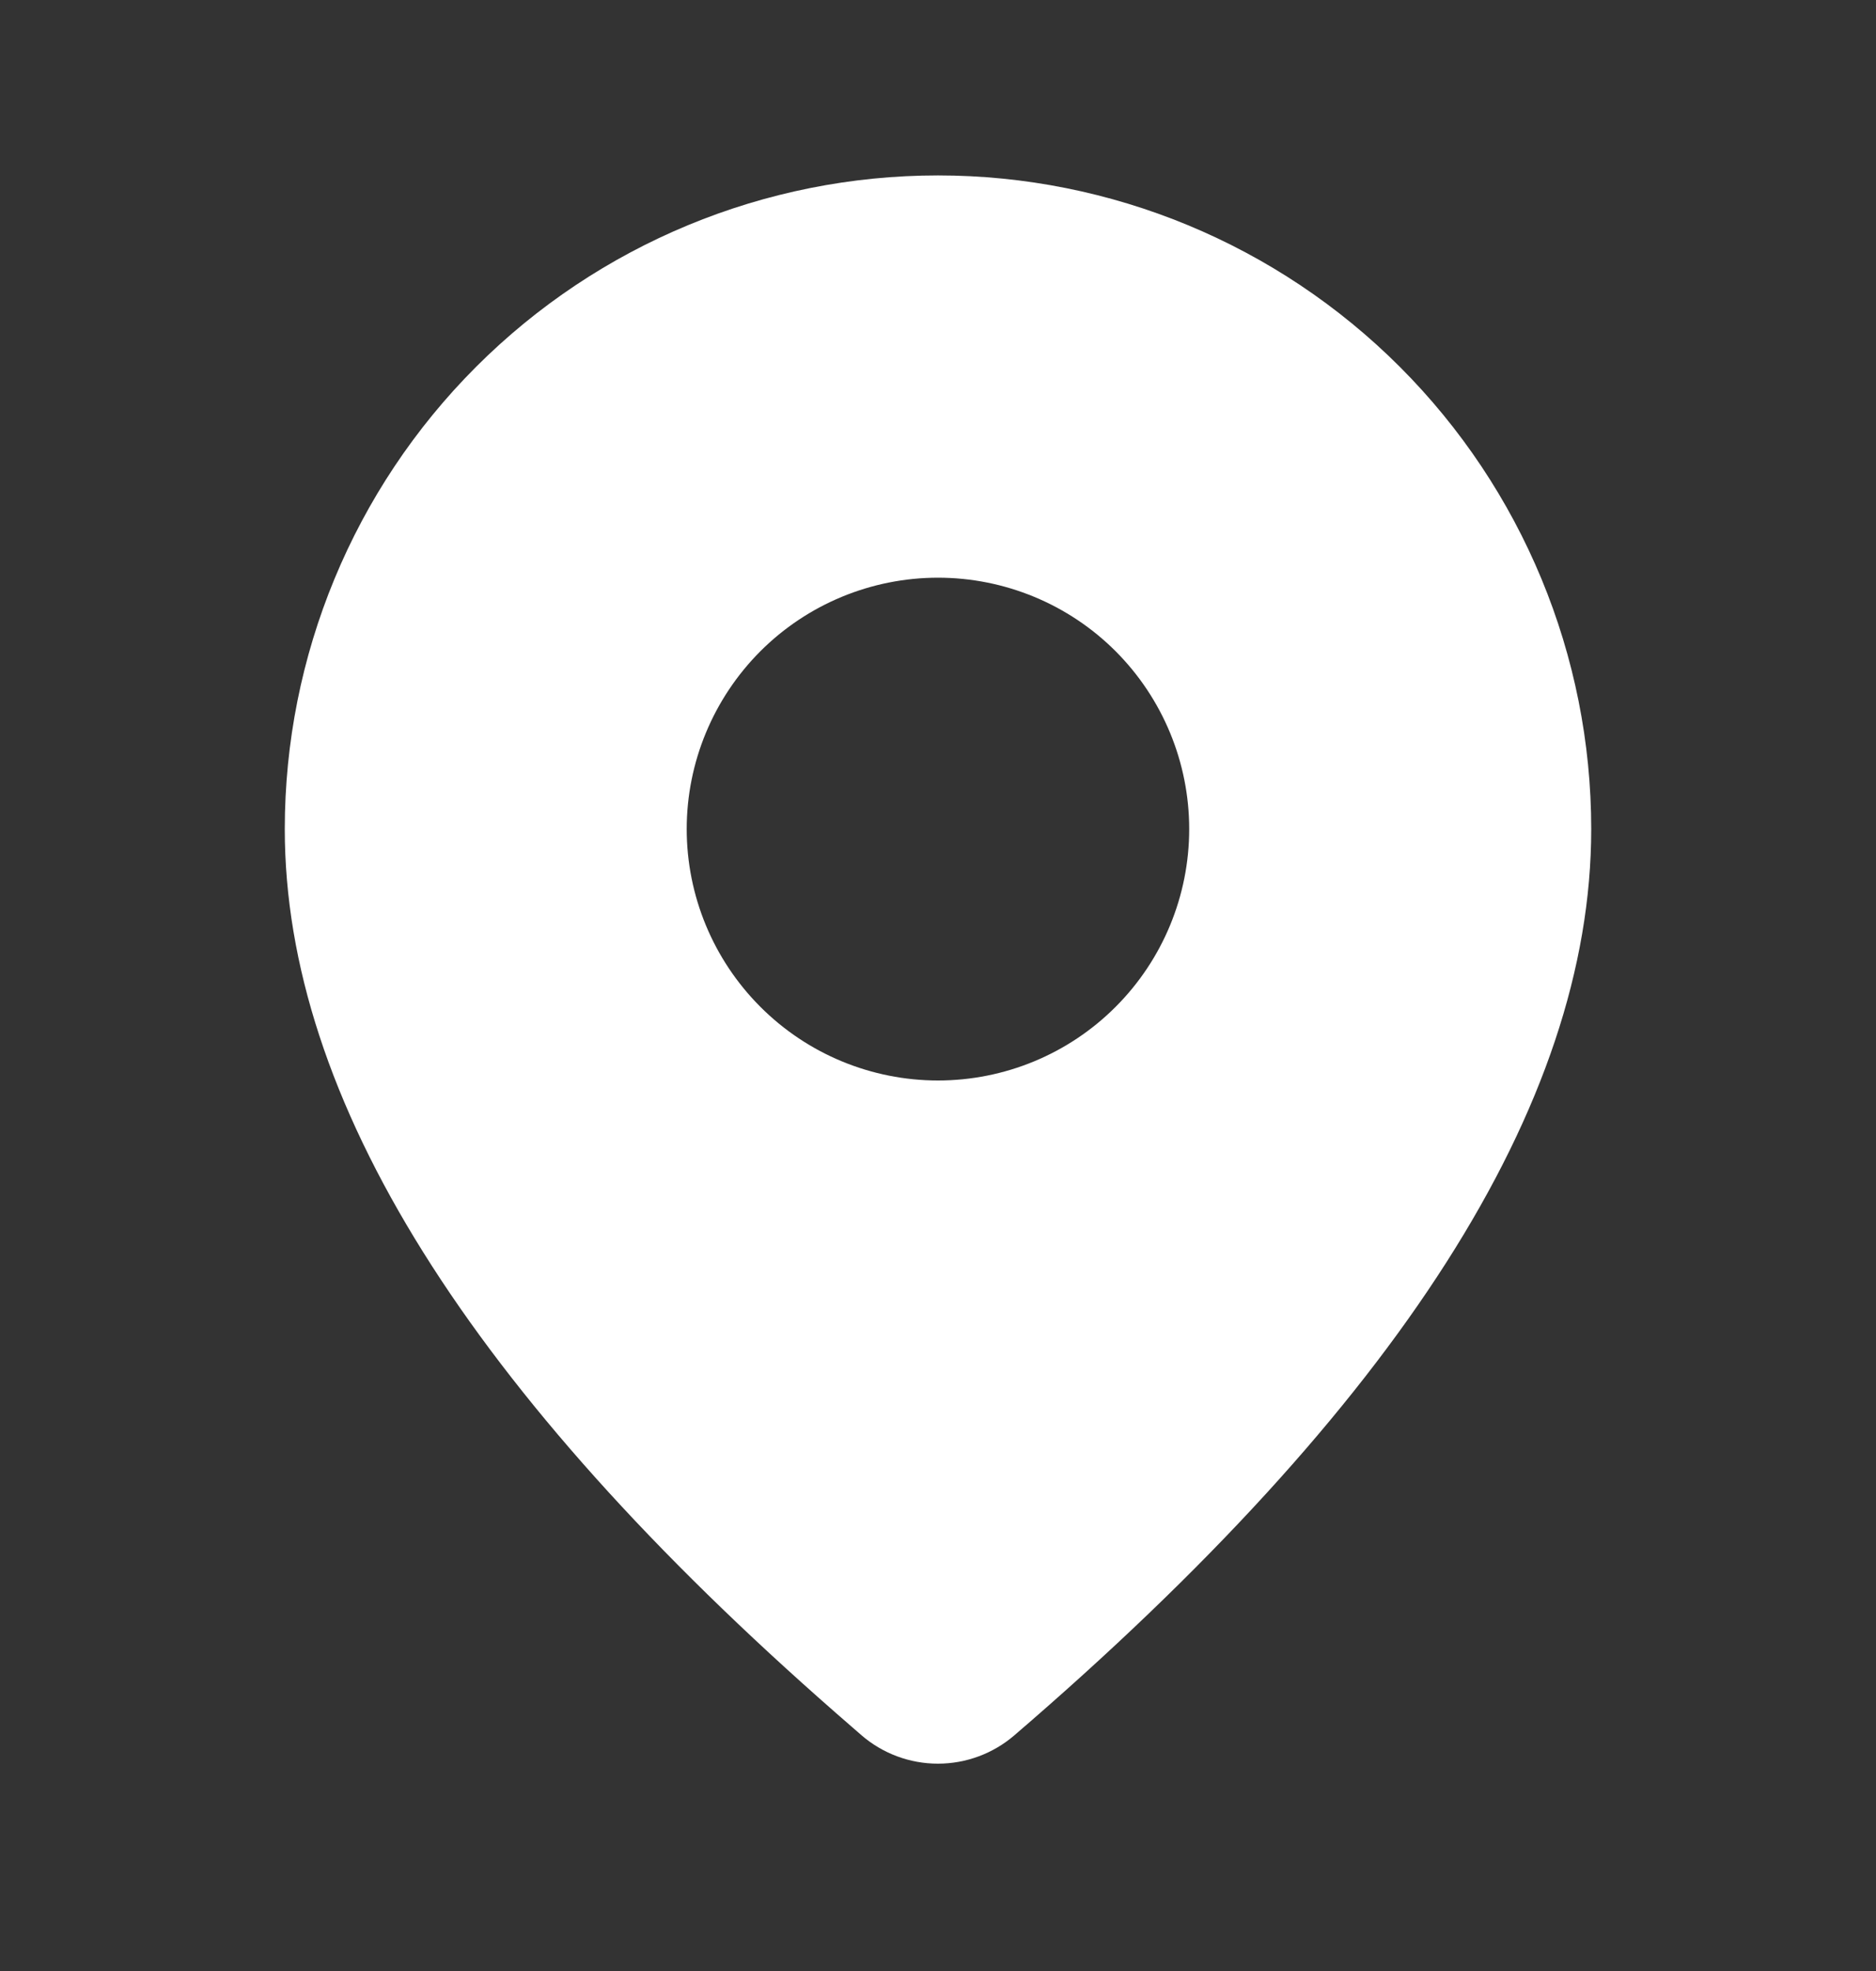 <svg width="20" height="21" viewBox="0 0 20 21" fill="none" xmlns="http://www.w3.org/2000/svg">
<rect x="0" y="0" width="20" height="21" fill="#333333" stroke="none"/>
<path d="M10 1.869C11.847 1.869 13.618 2.603 14.924 3.909C16.23 5.215 16.964 6.986 16.964 8.833C16.964 11.776 14.896 14.983 10.814 18.489C10.587 18.684 10.298 18.791 9.999 18.791C9.699 18.791 9.41 18.683 9.184 18.488L8.914 18.253C5.012 14.839 3.036 11.71 3.036 8.833C3.036 6.986 3.769 5.215 5.075 3.909C6.381 2.603 8.153 1.869 10 1.869ZM10 6.155C9.29 6.155 8.608 6.437 8.106 6.939C7.604 7.442 7.321 8.123 7.321 8.833C7.321 9.544 7.604 10.225 8.106 10.727C8.608 11.23 9.29 11.512 10 11.512C10.71 11.512 11.392 11.23 11.894 10.727C12.396 10.225 12.678 9.544 12.678 8.833C12.678 8.123 12.396 7.442 11.894 6.939C11.392 6.437 10.71 6.155 10 6.155Z" fill="white"/>
</svg>
